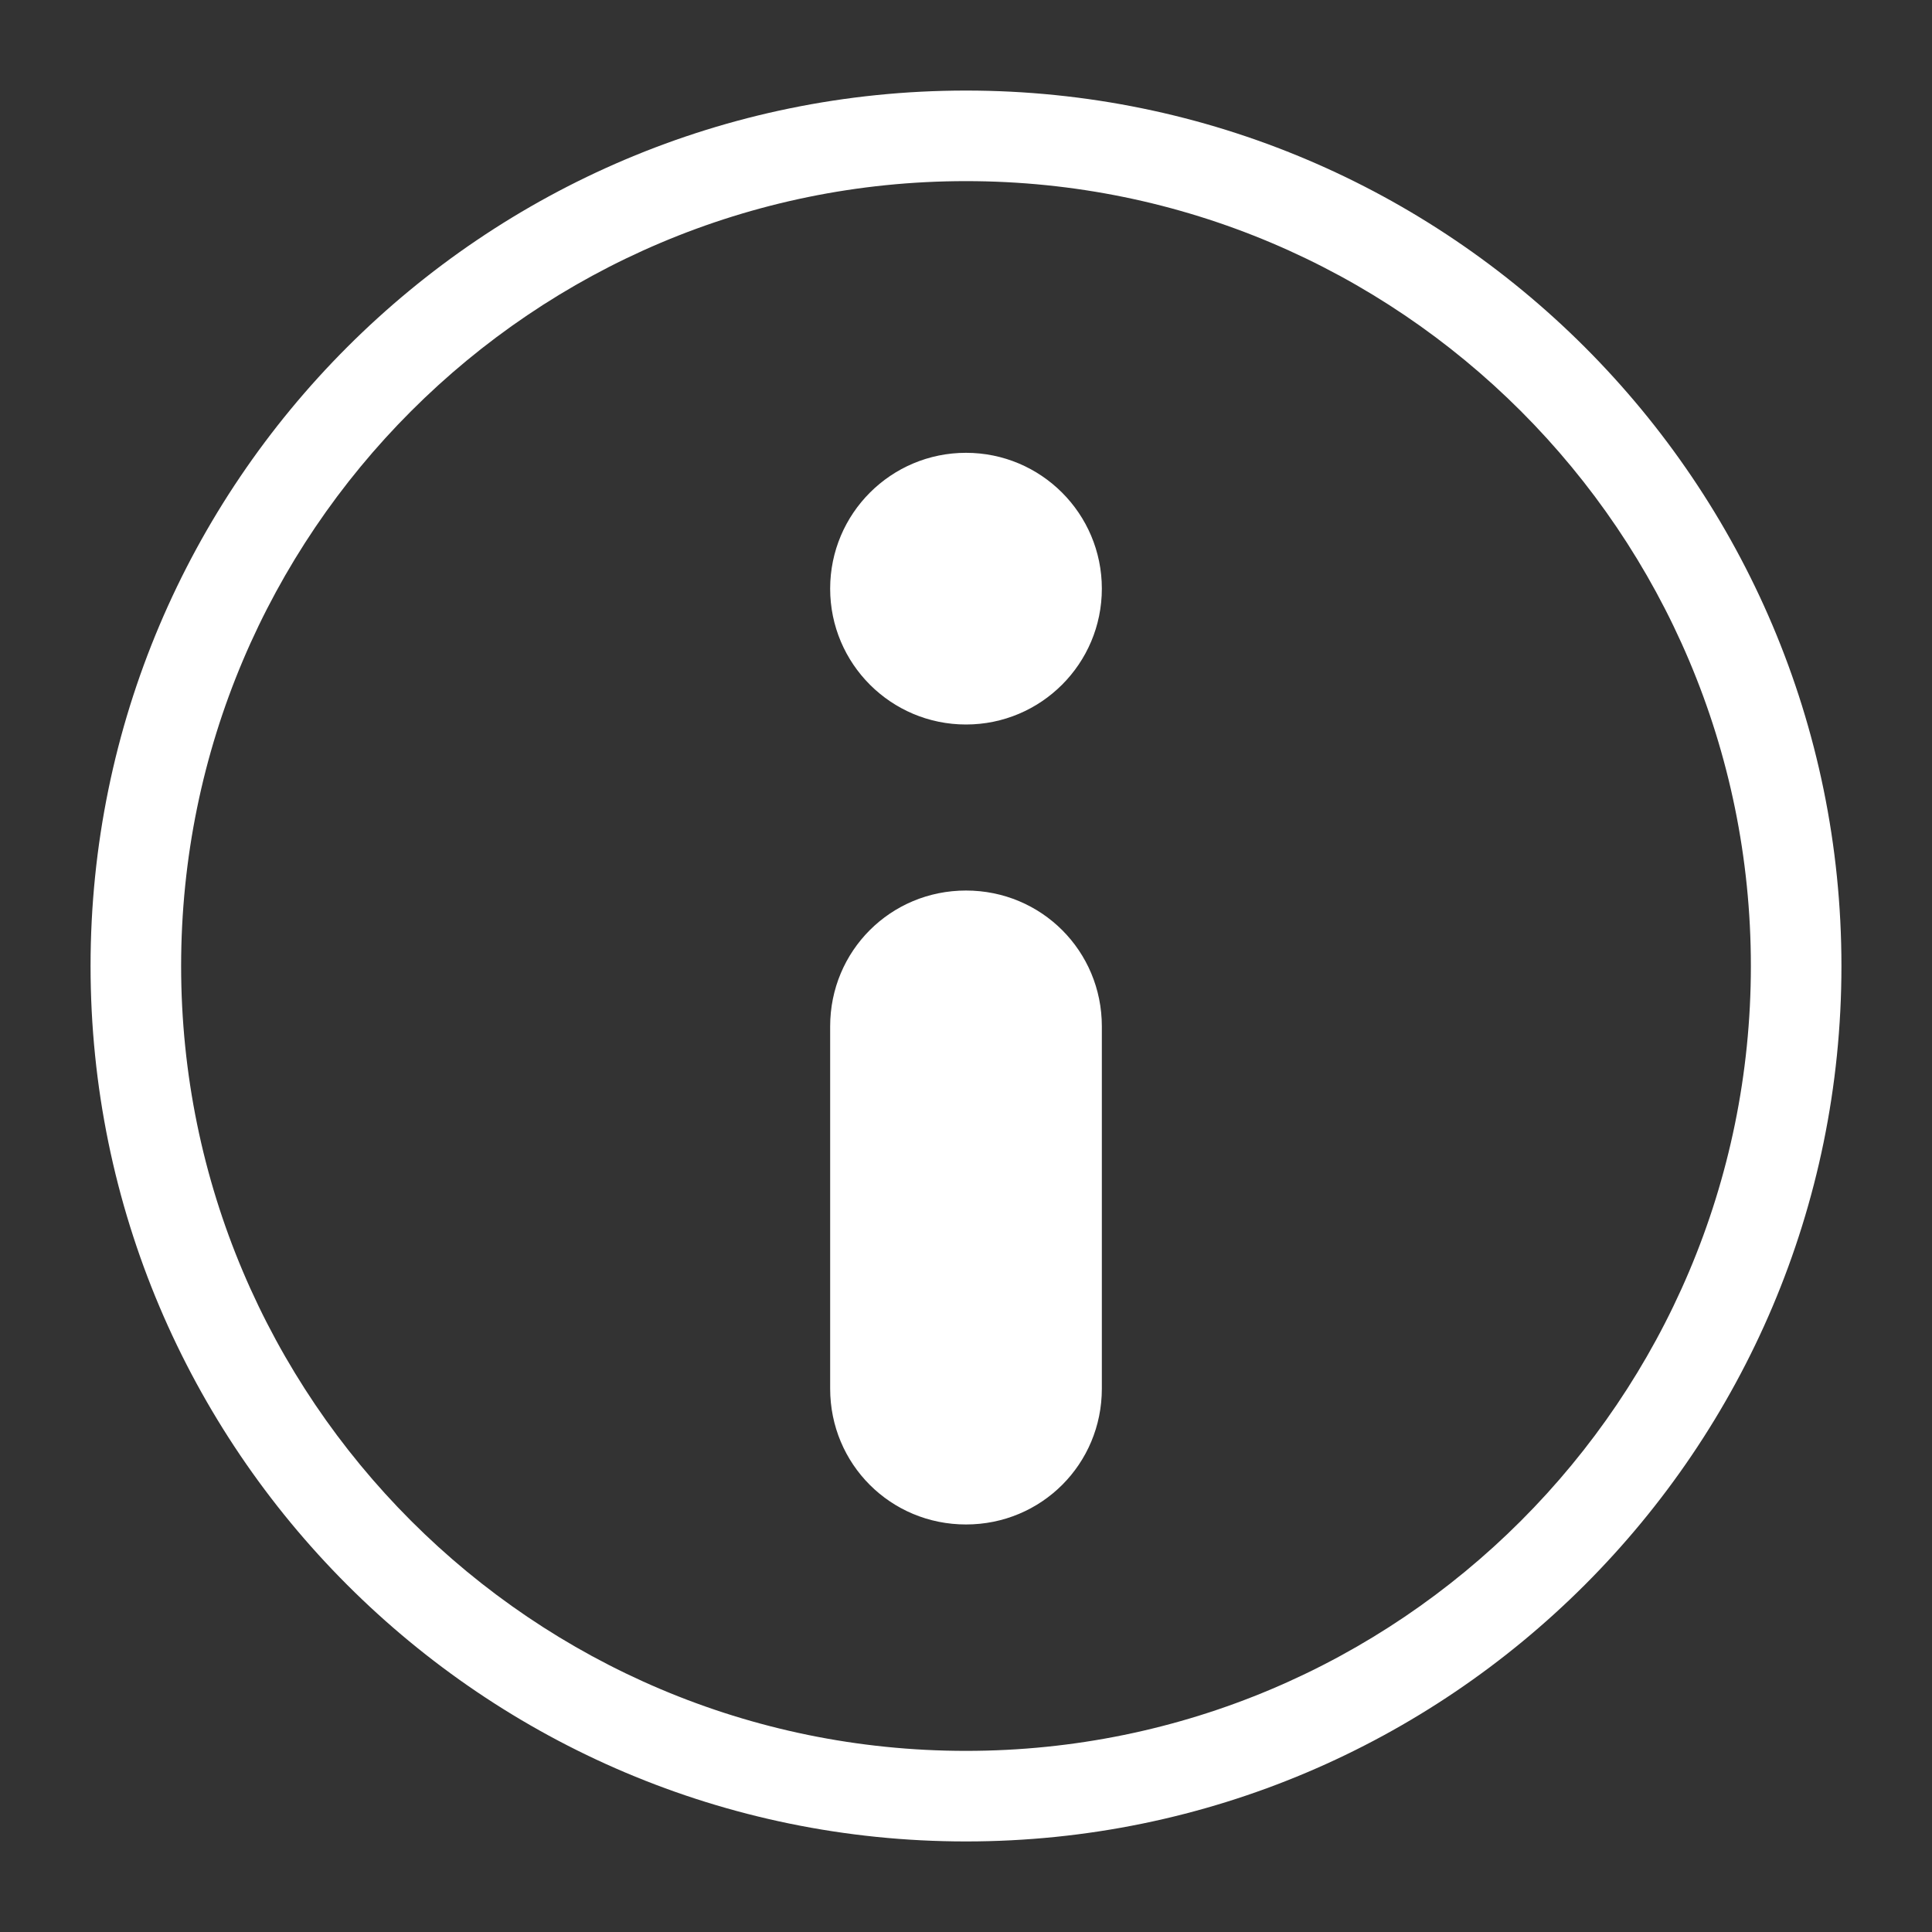 <?xml version="1.0" encoding="UTF-8"?> <svg xmlns="http://www.w3.org/2000/svg" xmlns:xlink="http://www.w3.org/1999/xlink" viewBox="0,0,256,256" width="64px" height="64px" fill-rule="nonzero"><rect x="0" y="0" width="256" height="256" fill="#333333" stroke="none"/><g fill="#ffffff" fill-rule="nonzero" stroke="none" stroke-width="1" stroke-linecap="butt" stroke-linejoin="miter" stroke-miterlimit="10" stroke-dasharray="" stroke-dashoffset="0" font-family="none" font-weight="none" font-size="none" text-anchor="none" style="mix-blend-mode: normal"><g transform="scale(2,2)"><path d="M64,6c-32,0 -58,26 -58,58c0,32 26,58 58,58c32,0 58,-26 58,-58c0,-32 -26,-58 -58,-58zM64,12c28.7,0 52,23.3 52,52c0,28.7 -23.3,52 -52,52c-28.7,0 -52,-23.3 -52,-52c0,-28.7 23.3,-52 52,-52zM64,30c-4.971,0 -9,4.029 -9,9c0,4.971 4.029,9 9,9c4.971,0 9,-4.029 9,-9c0,-4.971 -4.029,-9 -9,-9zM64,59c-5,0 -9,4 -9,9v24c0,5 4,9 9,9c5,0 9,-4 9,-9v-24c0,-5 -4,-9 -9,-9z"></path></g></g></svg> 
